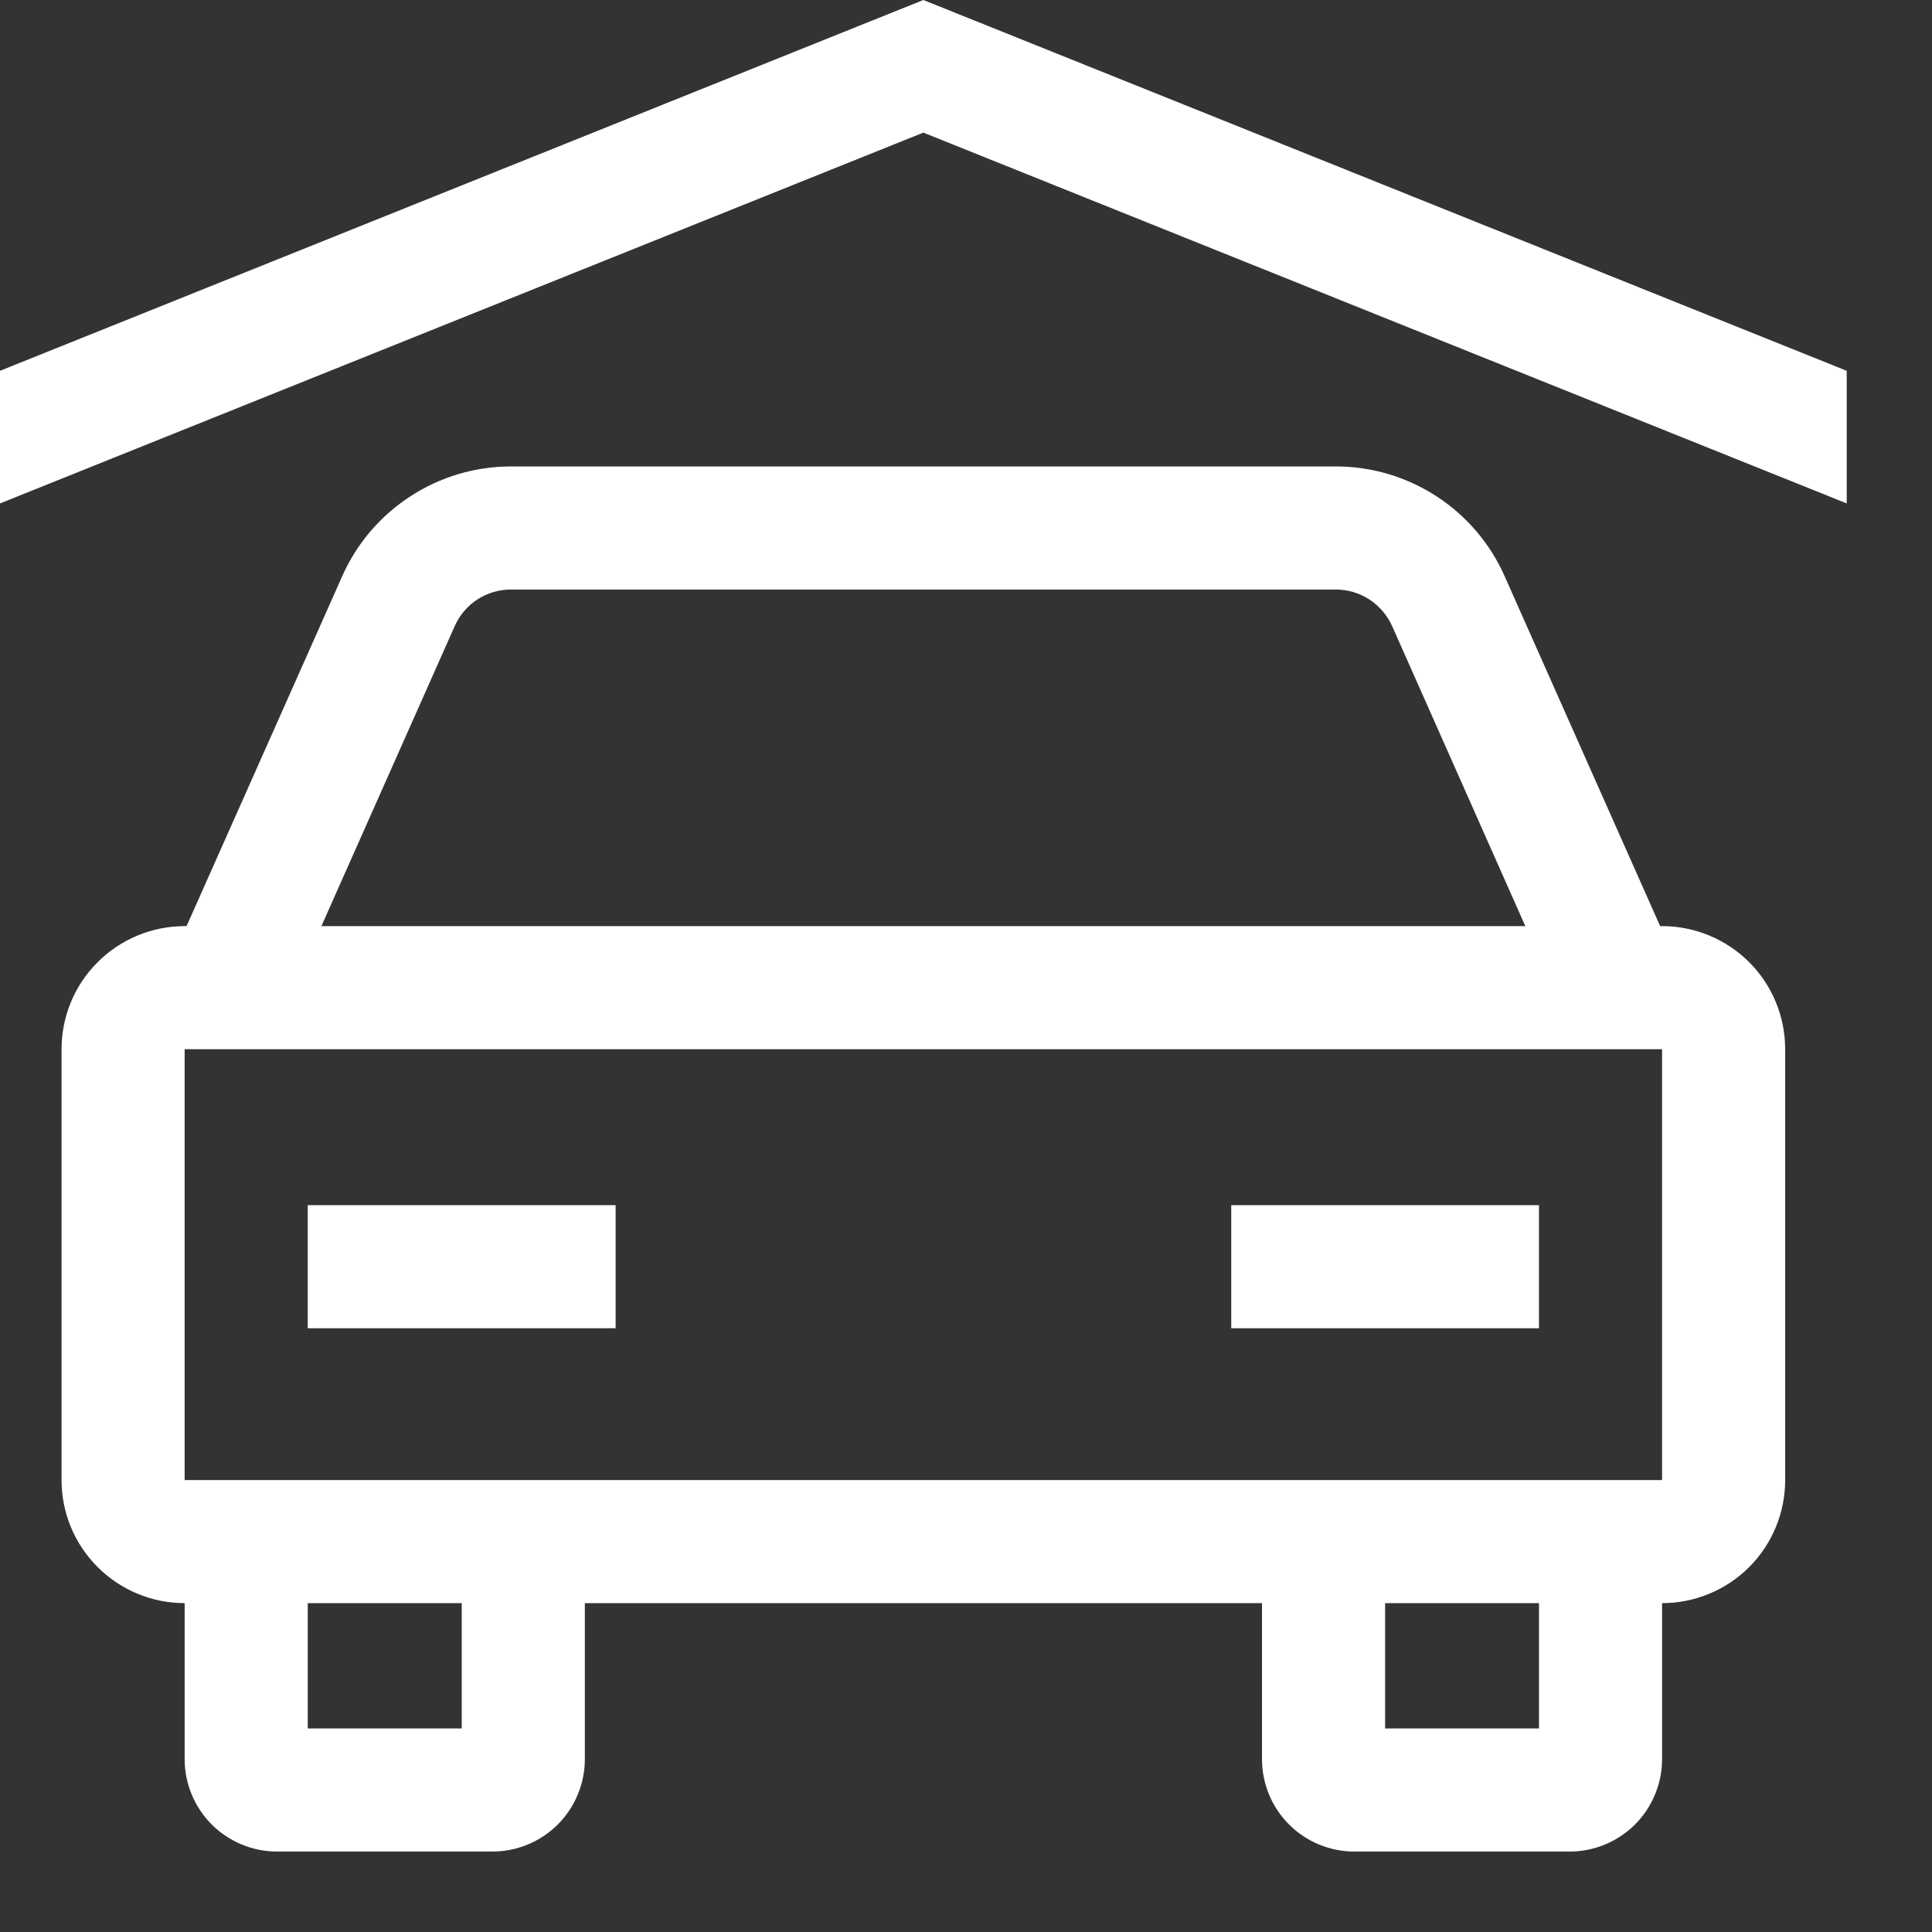 <svg width="14" height="14" viewBox="0 0 14 14" fill="none" xmlns="http://www.w3.org/2000/svg">
<rect x="0" y="0" width="14" height="14" fill="#333333" stroke="none"/>
<path d="M12.044 6.711H12.03L10.903 4.175C10.798 3.938 10.626 3.737 10.409 3.596C10.192 3.455 9.939 3.38 9.68 3.38H3.702C3.444 3.38 3.19 3.455 2.973 3.597C2.756 3.738 2.585 3.938 2.48 4.175L1.352 6.711H1.338C1.102 6.711 0.875 6.805 0.708 6.972C0.54 7.139 0.446 7.366 0.446 7.603V10.725C0.446 10.962 0.54 11.189 0.708 11.356C0.875 11.523 1.102 11.617 1.338 11.617V12.748C1.338 12.925 1.409 13.095 1.534 13.221C1.66 13.346 1.83 13.417 2.007 13.417H3.569C3.746 13.417 3.916 13.346 4.042 13.221C4.167 13.095 4.238 12.925 4.238 12.748V11.617H9.145V12.748C9.145 12.925 9.215 13.095 9.341 13.221C9.466 13.346 9.636 13.417 9.814 13.417H11.375C11.552 13.417 11.722 13.346 11.848 13.221C11.973 13.095 12.044 12.925 12.044 12.748V11.617C12.281 11.617 12.507 11.523 12.675 11.356C12.842 11.189 12.936 10.962 12.936 10.725V7.603C12.936 7.366 12.842 7.139 12.675 6.972C12.507 6.805 12.281 6.711 12.044 6.711ZM3.295 4.537C3.33 4.458 3.387 4.391 3.459 4.344C3.532 4.297 3.616 4.272 3.702 4.272H9.68C9.766 4.272 9.851 4.297 9.923 4.344C9.995 4.391 10.052 4.458 10.088 4.537L11.053 6.711H2.329L3.295 4.537ZM3.346 12.525H2.23V11.617H3.346V12.525ZM11.152 12.525H10.037V11.617H11.152V12.525ZM12.044 10.725H1.338V7.603H12.044V10.725Z" fill="#FFFFFF"/>
<path d="M2.23 8.733H4.461V9.625H2.23V8.733Z" fill="#FFFFFF"/>
<path d="M8.922 8.733H11.152V9.625H8.922V8.733Z" fill="#FFFFFF"/>
<path d="M6.691 0L0 2.687V3.648L6.691 0.961L13.382 3.648V2.687L6.691 0Z" fill="#FFFFFF"/>
</svg>
